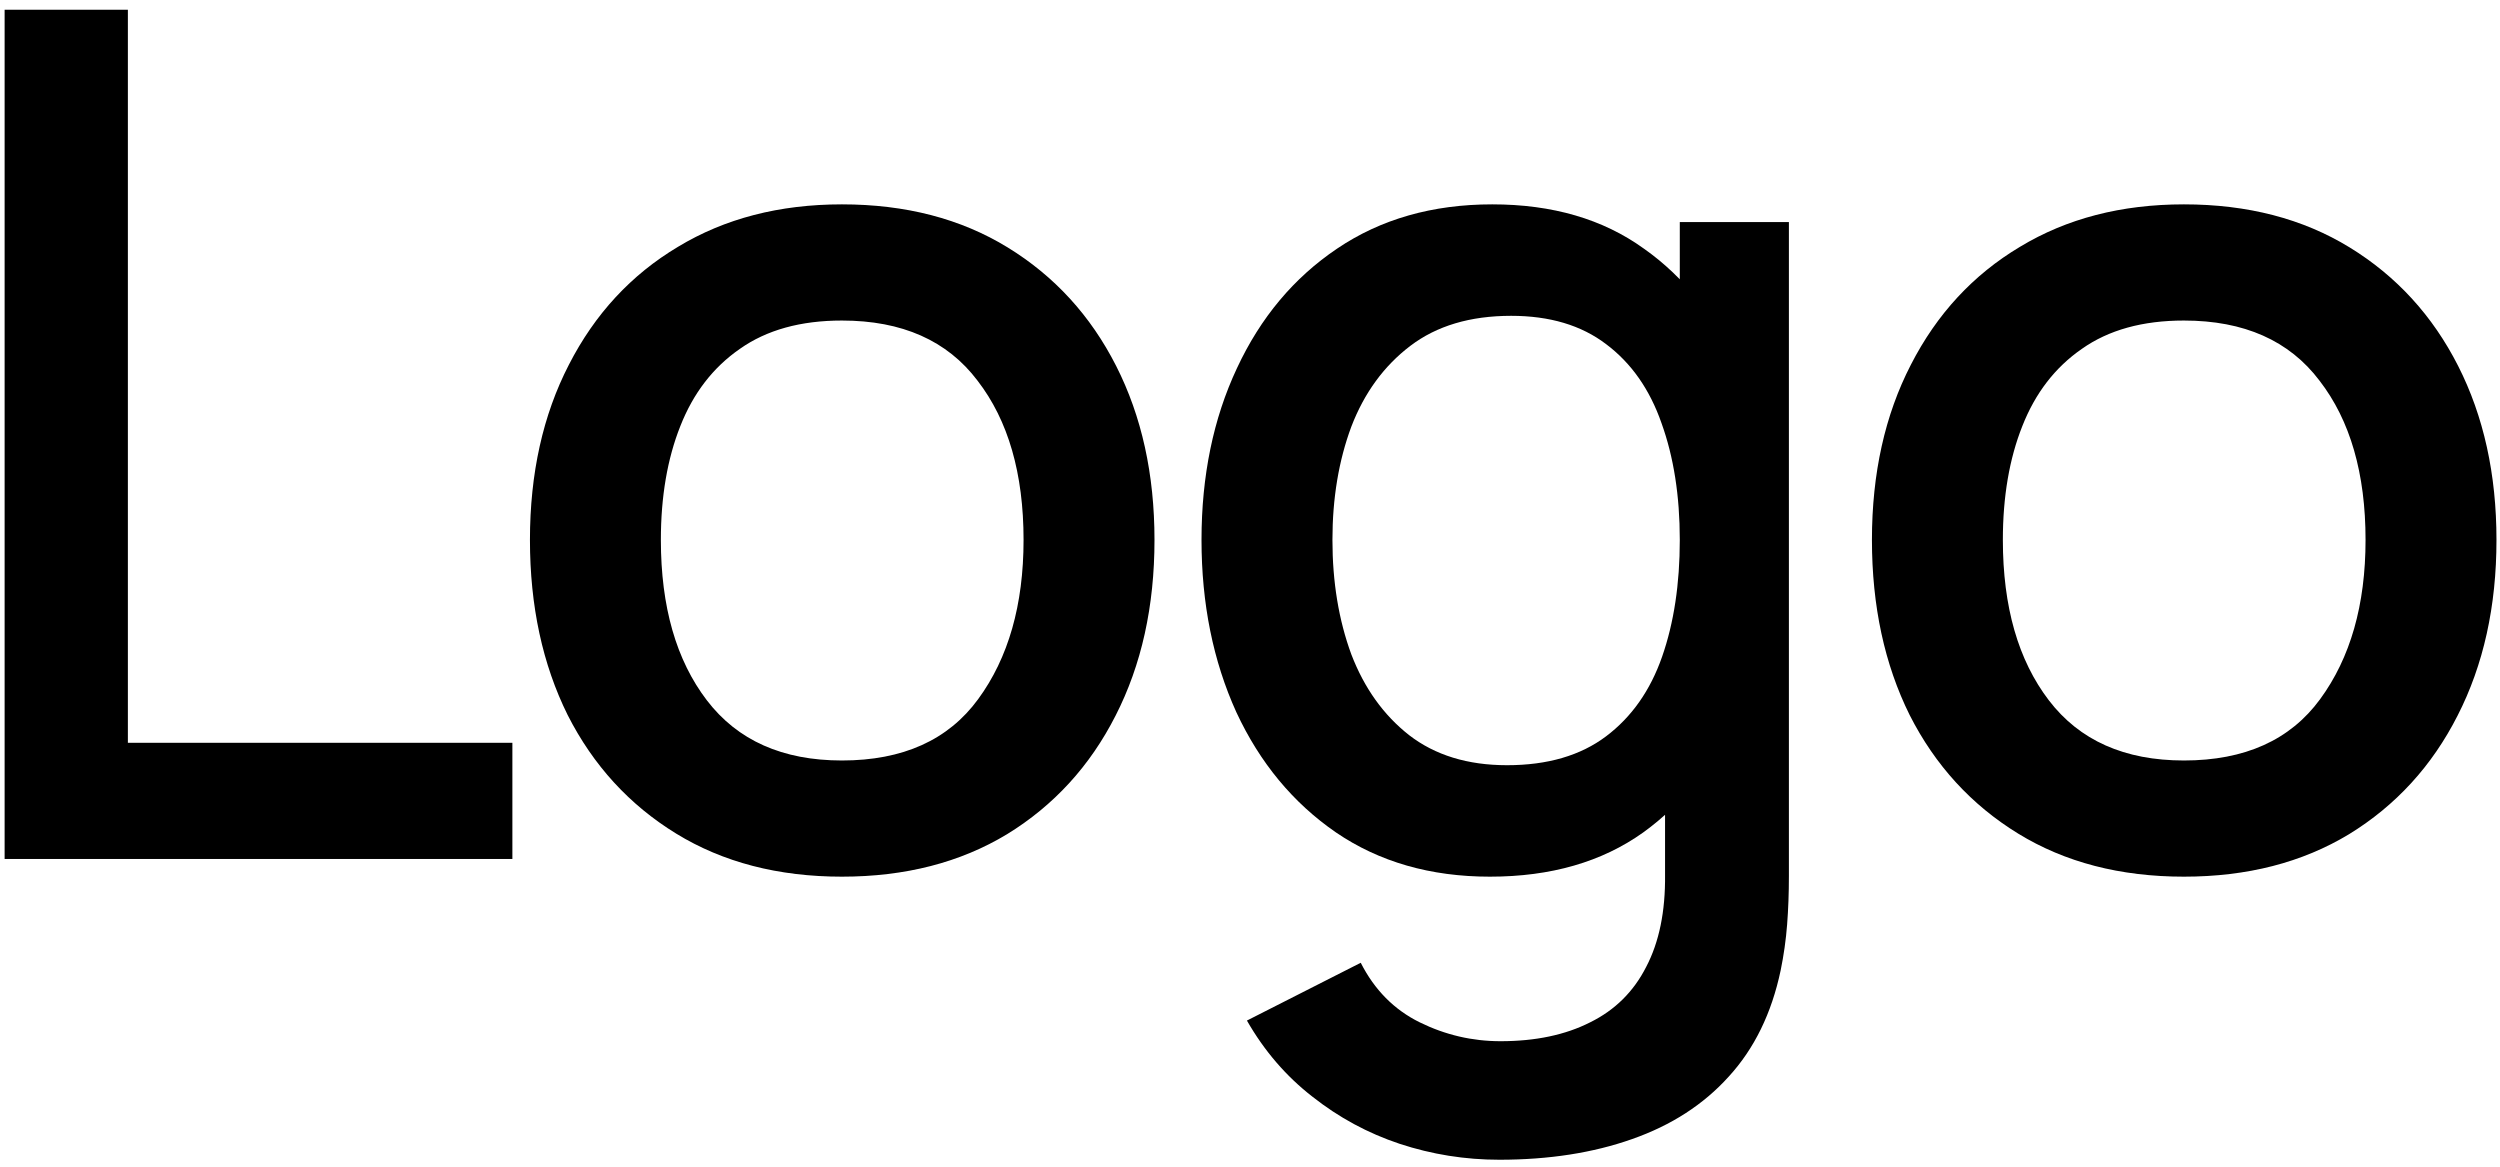 <svg width="195" height="91" viewBox="0 0 195 91" fill="none" xmlns="http://www.w3.org/2000/svg">
<path d="M0.36 67V0.76H9.974V57.938H39.966V67H0.36Z" fill="black"/>
<path d="M65.67 68.38C60.702 68.38 56.393 67.26 52.744 65.022C49.095 62.783 46.273 59.701 44.28 55.776C42.317 51.82 41.336 47.266 41.336 42.114C41.336 36.931 42.348 32.377 44.372 28.452C46.396 24.496 49.233 21.429 52.882 19.252C56.531 17.044 60.794 15.94 65.67 15.94C70.638 15.94 74.947 17.059 78.596 19.298C82.245 21.536 85.067 24.618 87.06 28.544C89.053 32.469 90.05 36.992 90.05 42.114C90.05 47.296 89.038 51.866 87.014 55.822C85.021 59.747 82.199 62.829 78.55 65.068C74.901 67.276 70.607 68.38 65.67 68.38ZM65.67 59.318C70.423 59.318 73.965 57.723 76.296 54.534C78.657 51.314 79.838 47.174 79.838 42.114C79.838 36.931 78.642 32.791 76.25 29.694C73.889 26.566 70.362 25.002 65.67 25.002C62.45 25.002 59.797 25.738 57.712 27.21C55.627 28.651 54.078 30.66 53.066 33.236C52.054 35.781 51.548 38.74 51.548 42.114C51.548 47.327 52.744 51.498 55.136 54.626C57.528 57.754 61.039 59.318 65.67 59.318Z" fill="black"/>
<path d="M116.948 90.46C114.28 90.46 111.689 90.046 109.174 89.218C106.69 88.39 104.421 87.163 102.366 85.538C100.312 83.943 98.61 81.965 97.26 79.604L106.138 75.096C107.212 77.212 108.745 78.76 110.738 79.742C112.732 80.723 114.832 81.214 117.04 81.214C119.77 81.214 122.1 80.723 124.032 79.742C125.964 78.791 127.421 77.35 128.402 75.418C129.414 73.486 129.905 71.094 129.874 68.242V54.35H131.024V17.32H139.534V68.334C139.534 69.652 139.488 70.91 139.396 72.106C139.304 73.302 139.136 74.498 138.89 75.694C138.185 79.036 136.836 81.796 134.842 83.974C132.88 86.151 130.365 87.776 127.298 88.85C124.262 89.923 120.812 90.46 116.948 90.46ZM116.212 68.38C111.582 68.38 107.58 67.23 104.206 64.93C100.864 62.63 98.272 59.502 96.432 55.546C94.623 51.559 93.718 47.082 93.718 42.114C93.718 37.115 94.638 32.653 96.478 28.728C98.318 24.772 100.925 21.659 104.298 19.39C107.702 17.09 111.735 15.94 116.396 15.94C121.088 15.94 125.029 17.09 128.218 19.39C131.438 21.659 133.861 24.772 135.486 28.728C137.142 32.684 137.97 37.146 137.97 42.114C137.97 47.082 137.142 51.544 135.486 55.5C133.83 59.456 131.392 62.599 128.172 64.93C124.952 67.23 120.966 68.38 116.212 68.38ZM117.546 59.686C120.705 59.686 123.281 58.934 125.274 57.432C127.268 55.929 128.724 53.859 129.644 51.222C130.564 48.584 131.024 45.548 131.024 42.114C131.024 38.679 130.549 35.643 129.598 33.006C128.678 30.368 127.237 28.314 125.274 26.842C123.342 25.37 120.874 24.634 117.868 24.634C114.679 24.634 112.057 25.416 110.002 26.98C107.948 28.544 106.414 30.644 105.402 33.282C104.421 35.919 103.93 38.863 103.93 42.114C103.93 45.395 104.421 48.37 105.402 51.038C106.414 53.675 107.917 55.776 109.91 57.34C111.934 58.904 114.48 59.686 117.546 59.686Z" fill="black"/>
<path d="M170.345 68.38C165.377 68.38 161.068 67.26 157.419 65.022C153.77 62.783 150.948 59.701 148.955 55.776C146.992 51.82 146.011 47.266 146.011 42.114C146.011 36.931 147.023 32.377 149.047 28.452C151.071 24.496 153.908 21.429 157.557 19.252C161.206 17.044 165.469 15.94 170.345 15.94C175.313 15.94 179.622 17.059 183.271 19.298C186.92 21.536 189.742 24.618 191.735 28.544C193.728 32.469 194.725 36.992 194.725 42.114C194.725 47.296 193.713 51.866 191.689 55.822C189.696 59.747 186.874 62.829 183.225 65.068C179.576 67.276 175.282 68.38 170.345 68.38ZM170.345 59.318C175.098 59.318 178.64 57.723 180.971 54.534C183.332 51.314 184.513 47.174 184.513 42.114C184.513 36.931 183.317 32.791 180.925 29.694C178.564 26.566 175.037 25.002 170.345 25.002C167.125 25.002 164.472 25.738 162.387 27.21C160.302 28.651 158.753 30.66 157.741 33.236C156.729 35.781 156.223 38.74 156.223 42.114C156.223 47.327 157.419 51.498 159.811 54.626C162.203 57.754 165.714 59.318 170.345 59.318Z" fill="black"/>
</svg>
